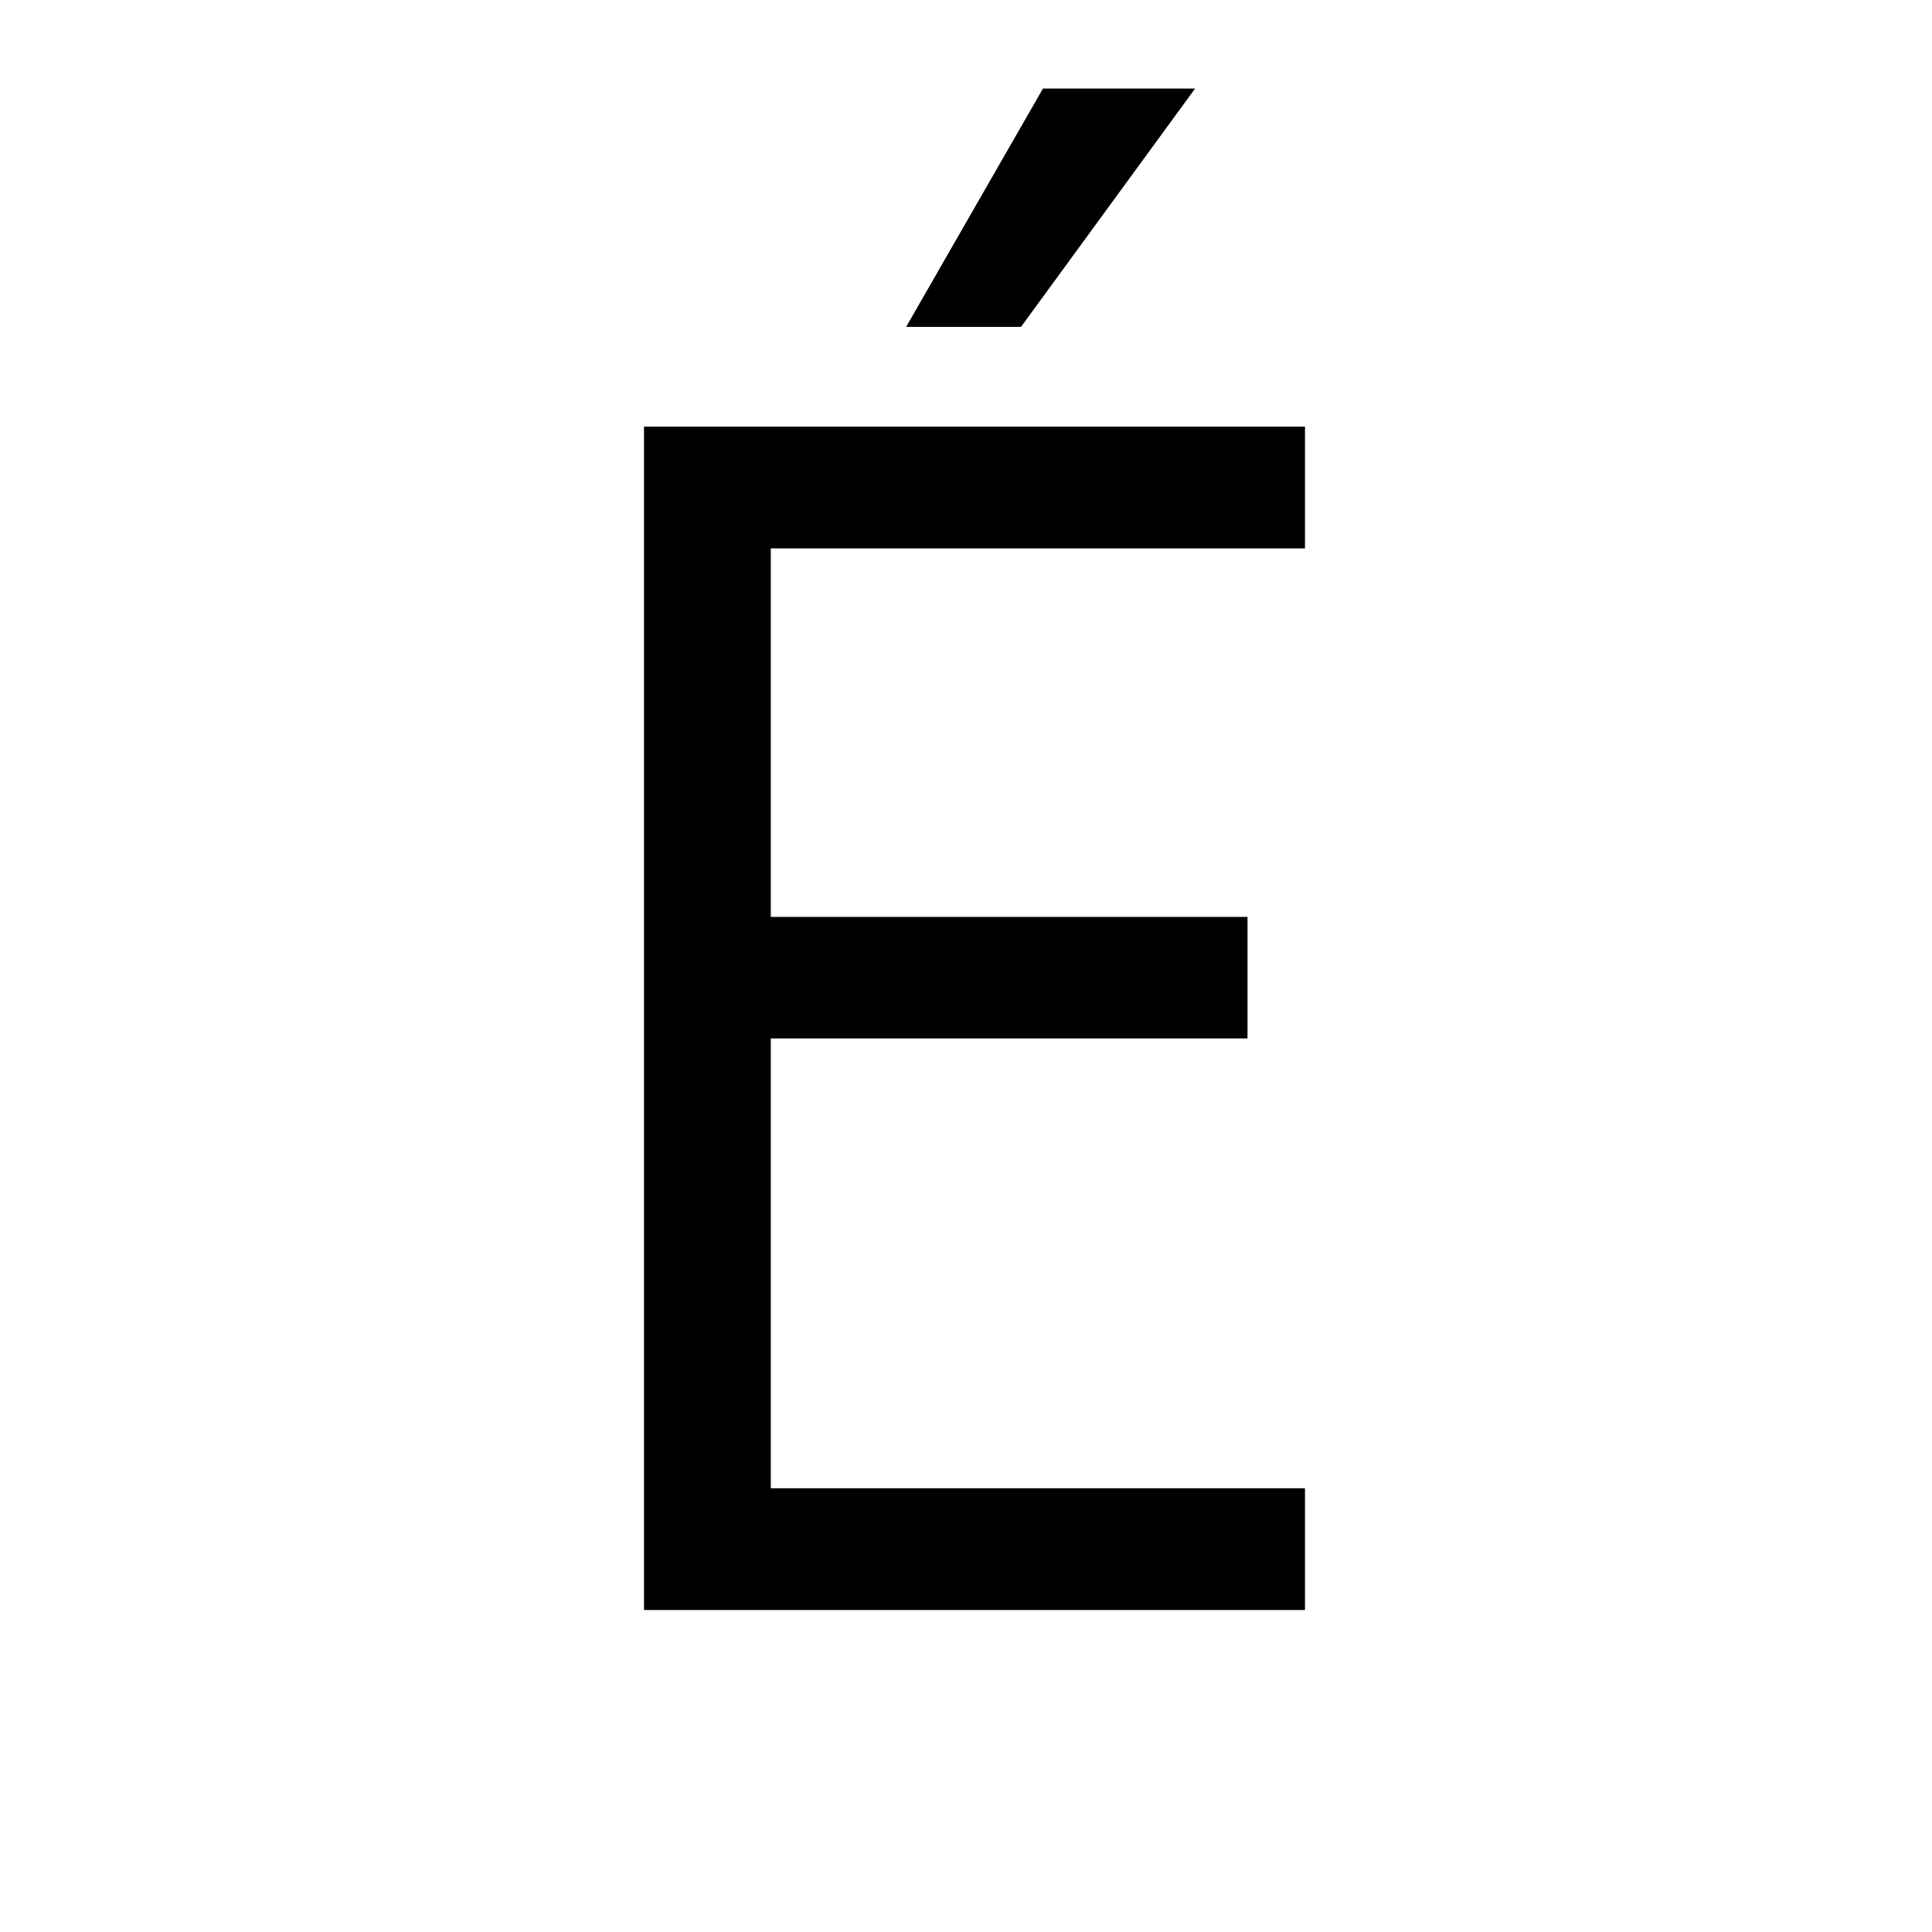 <svg xmlns="http://www.w3.org/2000/svg" xmlns:xlink="http://www.w3.org/1999/xlink" width="24" height="24" viewBox="0 0 24 24"><defs><clipPath id="b"><rect width="24" height="24"/></clipPath></defs><g id="a" clip-path="url(#b)"><g transform="translate(-1.659 1)"><path d="M8.505-18.9H6.615l-1.7,2.961H6.342ZM1.659-14.7V0H9.87V-1.512H3.234V-7.1H9.156V-8.61H3.234v-4.578H9.87V-14.7Z" transform="translate(8 19)"/></g></g></svg>
